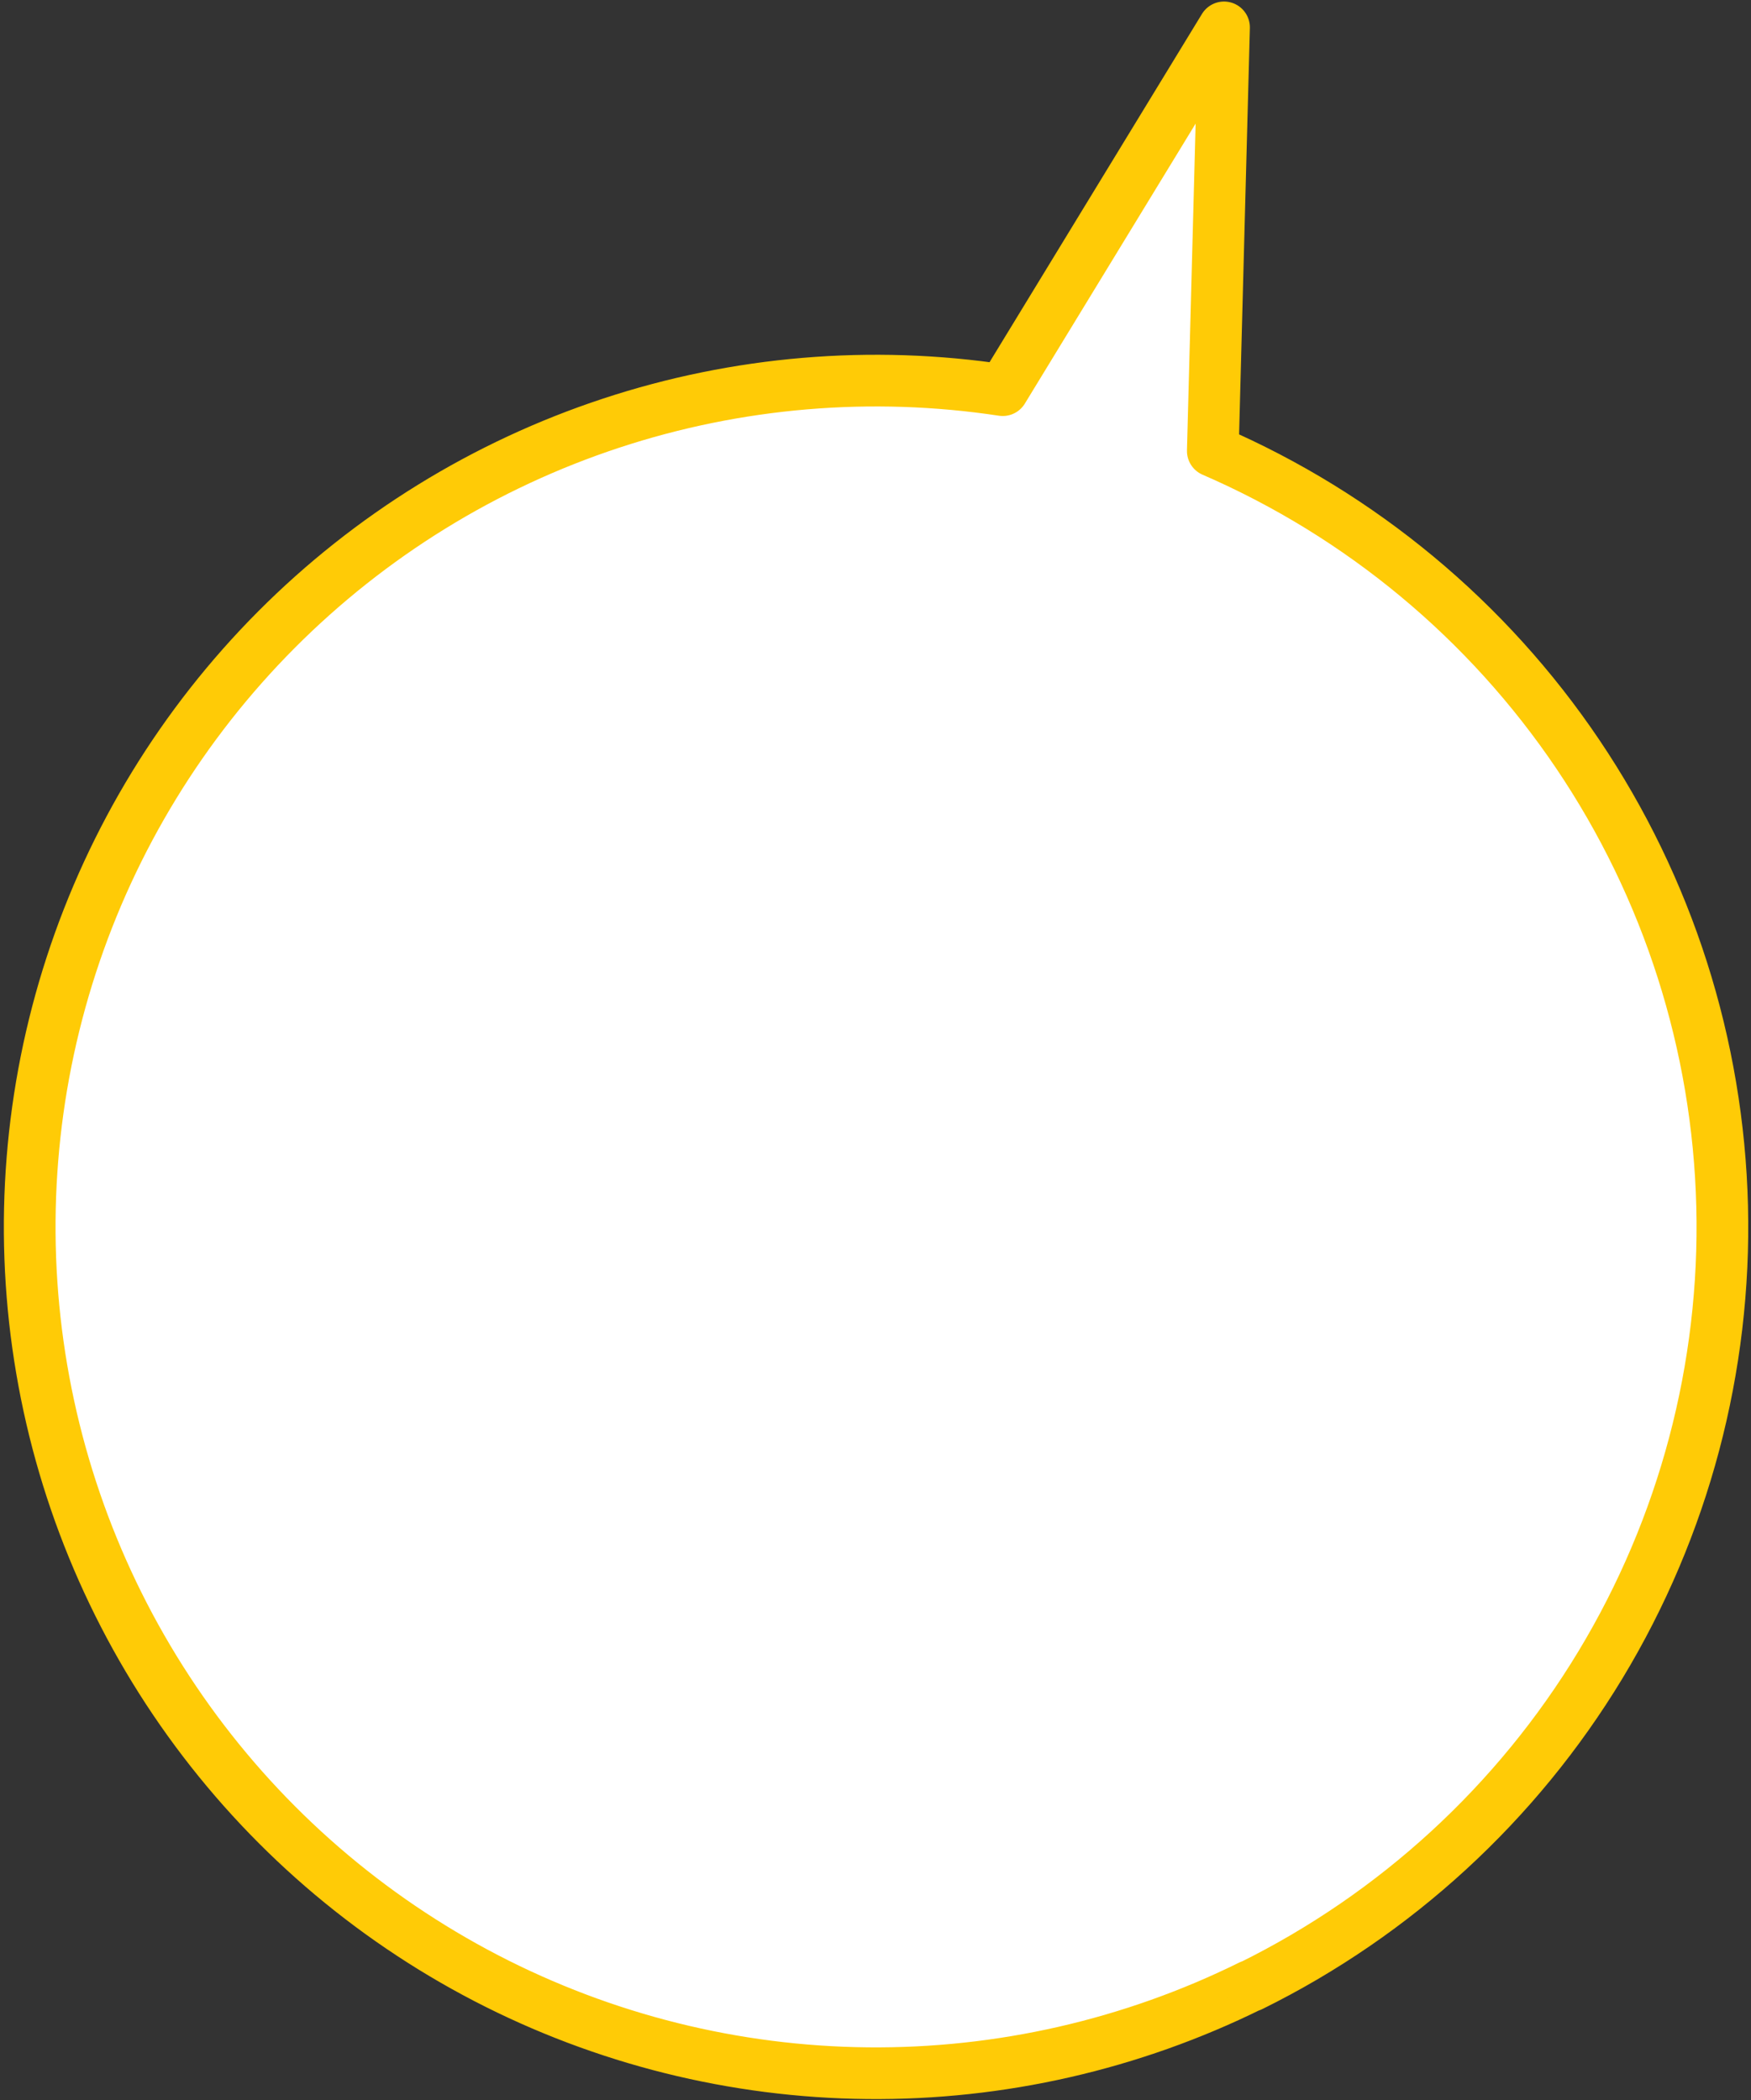 <svg width="271" height="325" viewBox="0 0 271 325" fill="none" xmlns="http://www.w3.org/2000/svg">
<rect x="0" y="0" width="271" height="325" fill="#333333" stroke="none"/>
<path d="M193.597 307.327C215.998 296.267 234.768 279.031 247.692 257.651C260.615 236.272 267.153 211.643 266.533 186.67C265.914 161.697 258.163 137.423 244.195 116.713C230.227 96.003 210.625 79.721 187.703 69.789L189.442 4.238L155.197 60.379C134.865 57.3 114.094 59.051 94.564 65.49C75.034 71.93 57.295 82.878 42.782 97.446C28.269 112.015 17.39 129.796 11.027 149.349C4.663 168.903 2.992 189.679 6.151 209.998C9.309 230.316 17.208 249.605 29.207 266.302C41.206 283 56.969 296.638 75.219 306.112C93.47 315.586 113.695 320.629 134.257 320.834C154.82 321.039 175.142 316.4 193.579 307.292L193.597 307.327Z" fill="white" stroke="#FFCB06" stroke-width="8" stroke-linecap="square" stroke-linejoin="round"/>
</svg>
